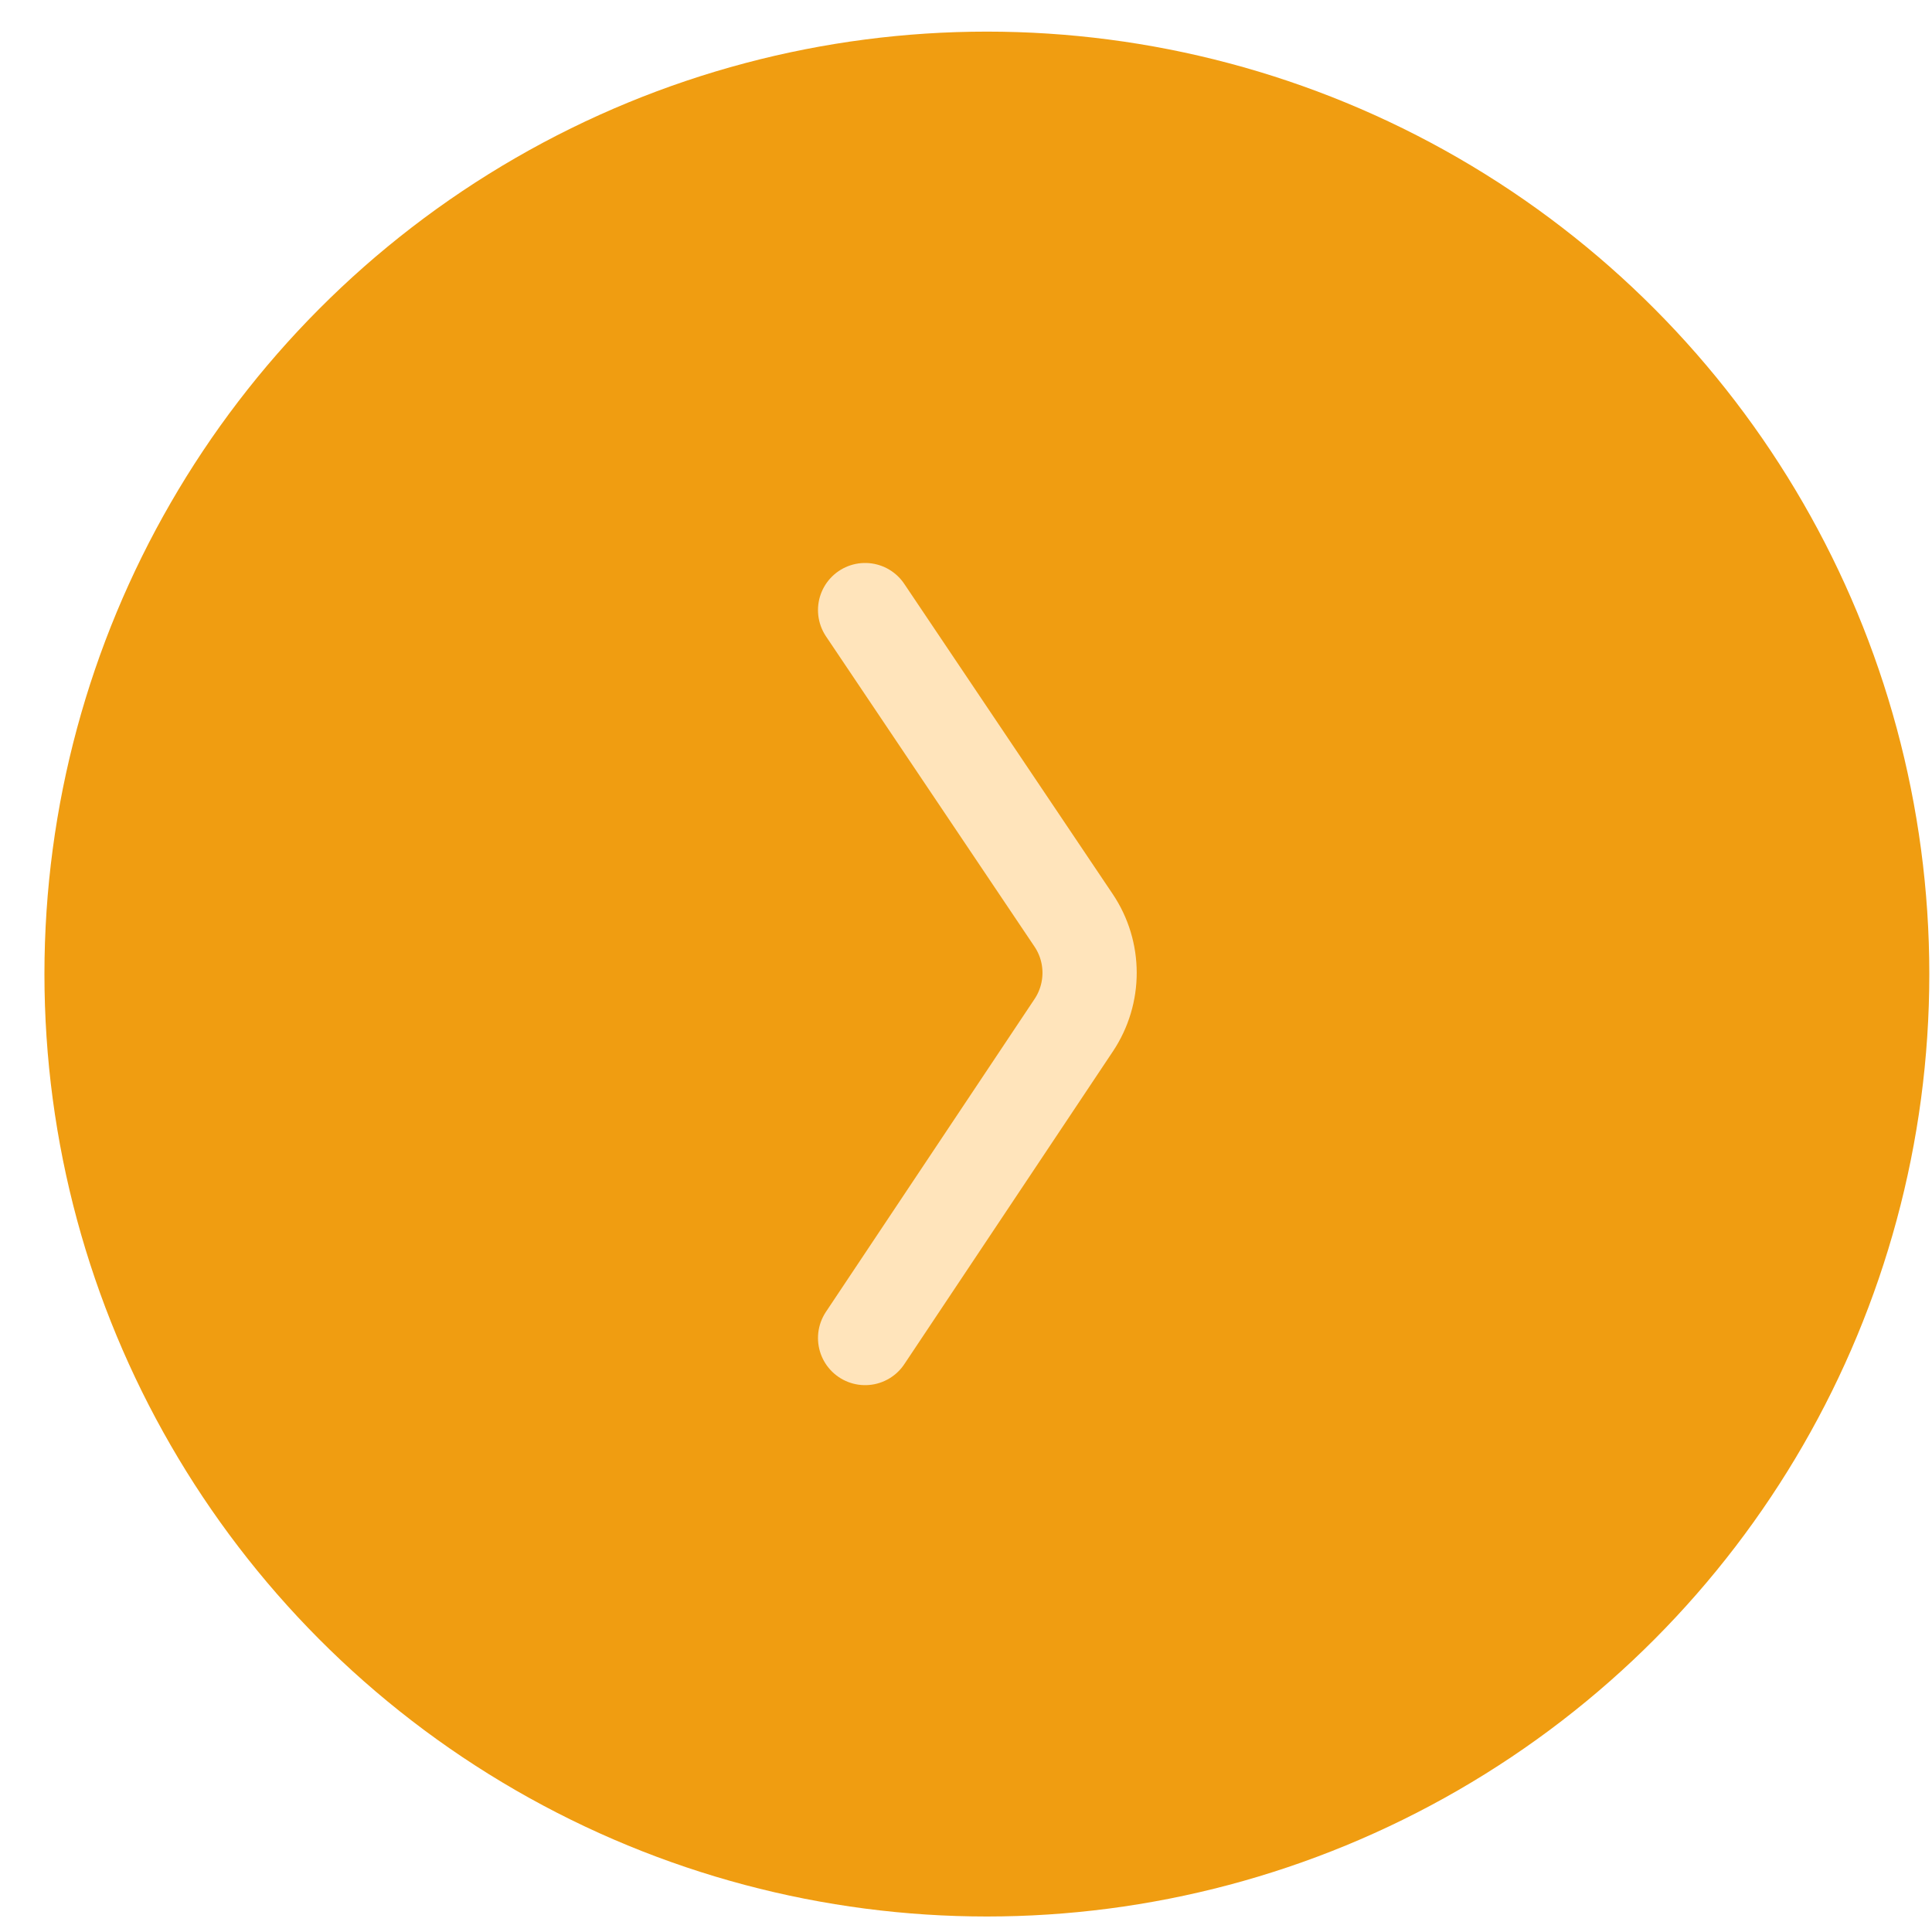 <svg width="41" height="41" viewBox="0 0 41 41" fill="none" xmlns="http://www.w3.org/2000/svg">
<circle cx="20.943" cy="20.671" r="20" fill="#F09D11"/>
<path d="M18.359 12.947L22.783 19.53C23.235 20.202 23.236 21.081 22.787 21.755L18.359 28.395" stroke="#FFE4BB" stroke-width="2" stroke-linecap="round"/>
</svg>

